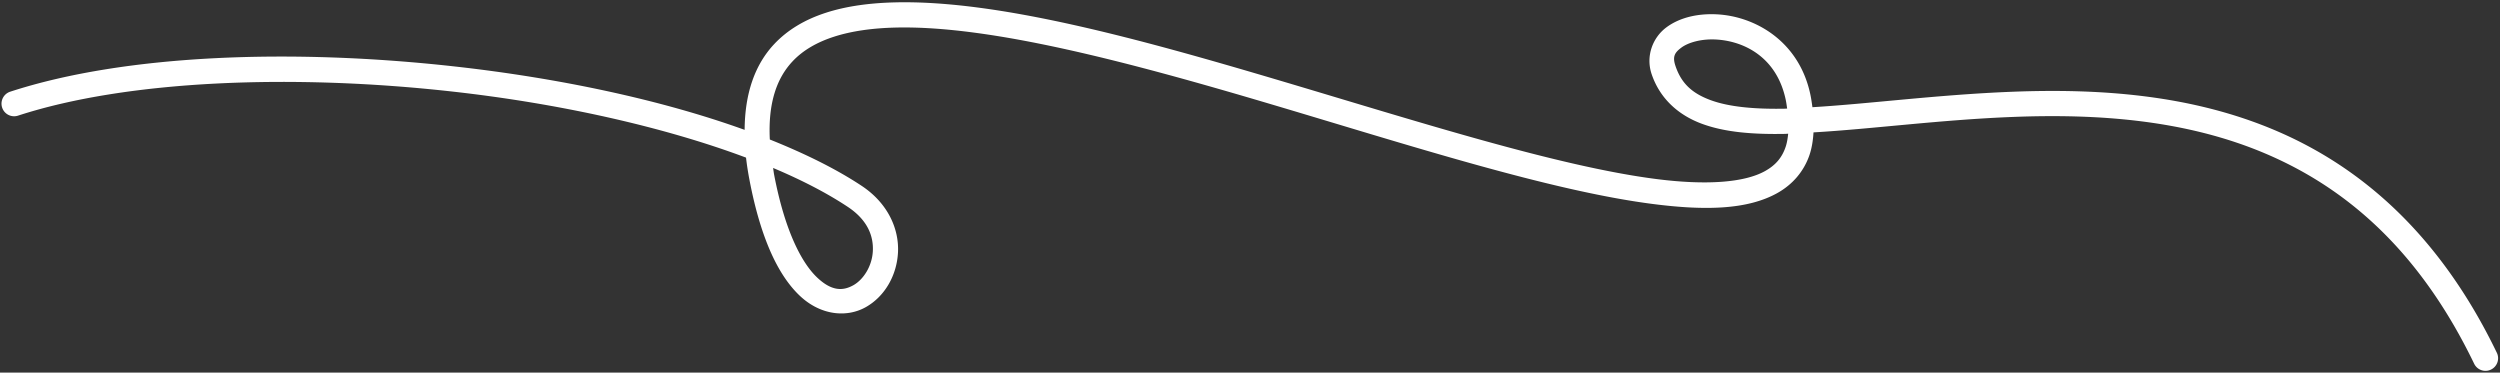 <?xml version="1.0" encoding="UTF-8"?><svg xmlns="http://www.w3.org/2000/svg" xmlns:xlink="http://www.w3.org/1999/xlink" height="147.9" preserveAspectRatio="xMidYMid meet" version="1.0" viewBox="-0.6 -0.9 992.4 147.9" width="992.4" zoomAndPan="magnify"><rect x="-0.6" y="-0.9" width="992.4" height="147.9" fill="#333333" stroke="none"/><g id="change1_1"><path color="#000" d="m 10.121,-848.045 c -20.28,0.452 -37.32,4.954 -48.227,16.553 -7.688,8.176 -11.657,19.566 -11.75,34.057 -33.162,-11.95 -73.52,-20.529 -115.115,-25.166 -64.046,-7.14 -130.463,-4.958 -176.424,10.016 a 5,5 0 0 0 -3.205,6.303 5,5 0 0 0 6.303,3.205 c 43.501,-14.172 109.169,-16.615 172.219,-9.586 42.653,4.755 83.998,13.977 116.775,26.248 0.326,2.828 0.774,5.752 1.354,8.777 4.488,23.446 11.409,37.791 19.752,45.838 8.343,8.047 18.826,8.996 26.377,4.768 7.551,-4.228 12.397,-12.589 12.844,-21.826 0.447,-9.237 -3.977,-19.434 -14.434,-26.359 -10.229,-6.774 -22.665,-12.868 -36.449,-18.391 -0.715,-14.482 2.73,-24.324 9.039,-31.033 8.177,-8.696 22.261,-12.985 41.164,-13.406 37.806,-0.843 93.027,13.907 148.453,30.346 55.426,16.439 111.114,34.475 151.98,39.709 20.433,2.617 37.307,2.332 49.27,-4.332 5.981,-3.332 10.588,-8.542 12.834,-15.23 0.917,-2.73 1.369,-5.722 1.562,-8.875 23.23,-1.345 50.406,-5.011 79.184,-6.133 33.477,-1.305 68.602,1.034 100.535,14.682 31.933,13.648 60.891,38.451 82.533,83.281 a 5,5 0 0 0 6.676,2.328 5,5 0 0 0 2.33,-6.676 c -22.543,-46.696 -53.627,-73.606 -87.609,-88.129 -33.982,-14.523 -70.646,-16.812 -104.854,-15.479 -29.358,1.145 -56.7,4.792 -79.225,6.127 -0.227,-1.652 -0.455,-3.303 -0.824,-5.051 -4.484,-21.239 -22.015,-31.061 -37.139,-31.814 -7.562,-0.377 -14.727,1.233 -20.049,5.205 -5.322,3.972 -8.264,11.322 -5.799,18.578 3.305,9.728 10.668,16.237 19.906,19.652 9.239,3.415 20.37,4.255 33.037,4.023 0.391,-0.007 0.848,-0.057 1.242,-0.066 -0.189,1.899 -0.486,3.669 -0.988,5.164 -1.482,4.413 -4.058,7.356 -8.221,9.676 -8.326,4.639 -23.58,5.652 -43.133,3.148 -39.105,-5.008 -94.827,-22.891 -150.406,-39.375 -55.579,-16.484 -110.96,-31.66 -151.52,-30.756 z m 325.434,14.738 c 11.416,0.569 24.302,7.079 27.852,23.893 0.264,1.252 0.4,2.368 0.574,3.525 -0.317,0.007 -0.701,0.049 -1.016,0.055 -12.079,0.221 -22.172,-0.738 -29.389,-3.406 -7.217,-2.668 -11.54,-6.529 -13.904,-13.488 -1.271,-3.742 -0.416,-5.313 2.311,-7.348 2.727,-2.035 7.864,-3.515 13.572,-3.23 z m -374.121,50.992 c 11.307,4.762 21.319,9.926 29.635,15.434 7.914,5.241 10.253,11.618 9.967,17.539 -0.286,5.921 -3.67,11.305 -7.74,13.584 -4.07,2.279 -8.599,2.5 -14.551,-3.24 -5.952,-5.74 -12.608,-18.24 -16.873,-40.52 -0.187,-0.978 -0.279,-1.851 -0.438,-2.797 z" fill="#fff" paint-order="stroke fill markers" style="-inkscape-stroke:none" transform="translate(344.846 848.083)"/></g></svg>